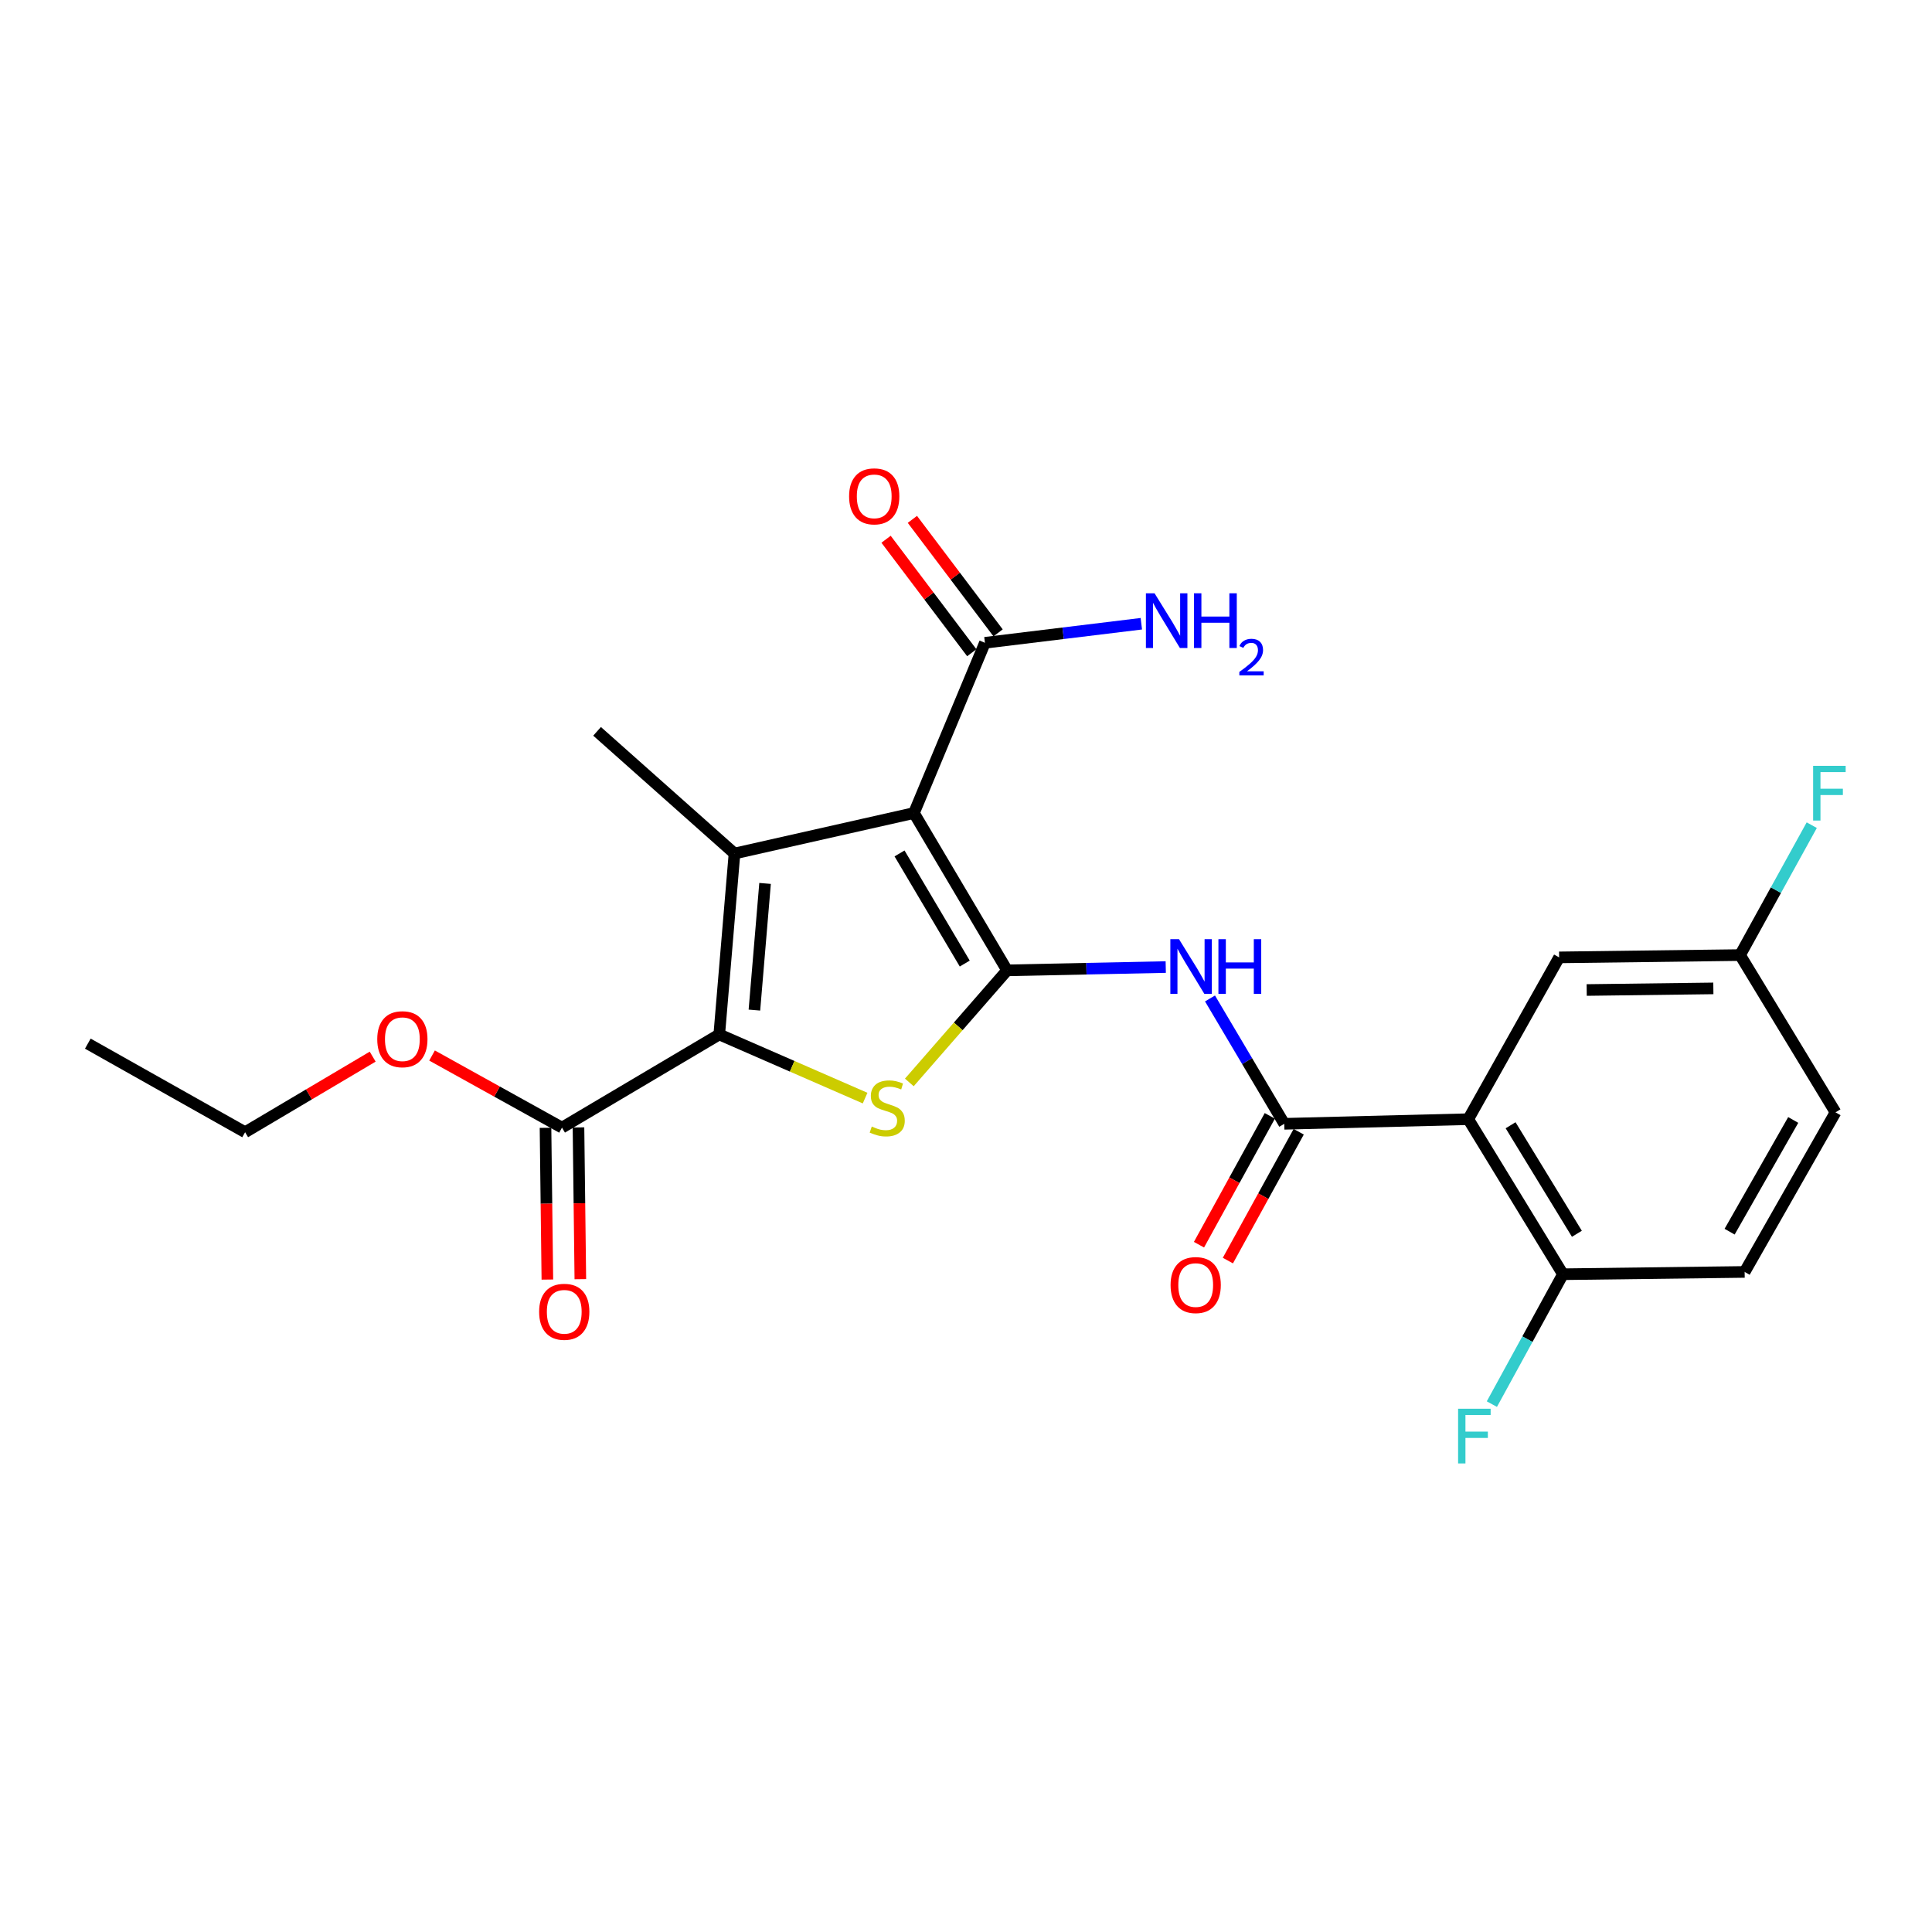 <?xml version='1.0' encoding='iso-8859-1'?>
<svg version='1.1' baseProfile='full'
              xmlns='http://www.w3.org/2000/svg'
                      xmlns:rdkit='http://www.rdkit.org/xml'
                      xmlns:xlink='http://www.w3.org/1999/xlink'
                  xml:space='preserve'
width='1000px' height='1000px' viewBox='0 0 1000 1000'>
<!-- END OF HEADER -->
<rect style='opacity:1.0;fill:#FFFFFF;stroke:none' width='1000' height='1000' x='0' y='0'> </rect>
<path class='bond-0' d='M 521.274,502.254 L 473.054,420.825' style='fill:none;fill-rule:evenodd;stroke:#000000;stroke-width:6px;stroke-linecap:butt;stroke-linejoin:miter;stroke-opacity:1' />
<path class='bond-0' d='M 499.354,498.737 L 465.6,441.736' style='fill:none;fill-rule:evenodd;stroke:#000000;stroke-width:6px;stroke-linecap:butt;stroke-linejoin:miter;stroke-opacity:1' />
<path class='bond-3' d='M 521.274,502.254 L 495.971,531.258' style='fill:none;fill-rule:evenodd;stroke:#000000;stroke-width:6px;stroke-linecap:butt;stroke-linejoin:miter;stroke-opacity:1' />
<path class='bond-3' d='M 495.971,531.258 L 470.667,560.262' style='fill:none;fill-rule:evenodd;stroke:#CCCC00;stroke-width:6px;stroke-linecap:butt;stroke-linejoin:miter;stroke-opacity:1' />
<path class='bond-4' d='M 521.274,502.254 L 562.331,501.399' style='fill:none;fill-rule:evenodd;stroke:#000000;stroke-width:6px;stroke-linecap:butt;stroke-linejoin:miter;stroke-opacity:1' />
<path class='bond-4' d='M 562.331,501.399 L 603.388,500.545' style='fill:none;fill-rule:evenodd;stroke:#0000FF;stroke-width:6px;stroke-linecap:butt;stroke-linejoin:miter;stroke-opacity:1' />
<path class='bond-1' d='M 473.054,420.825 L 380.17,441.782' style='fill:none;fill-rule:evenodd;stroke:#000000;stroke-width:6px;stroke-linecap:butt;stroke-linejoin:miter;stroke-opacity:1' />
<path class='bond-7' d='M 473.054,420.825 L 509.8,332.71' style='fill:none;fill-rule:evenodd;stroke:#000000;stroke-width:6px;stroke-linecap:butt;stroke-linejoin:miter;stroke-opacity:1' />
<path class='bond-17' d='M 380.17,441.782 L 309.048,378.541' style='fill:none;fill-rule:evenodd;stroke:#000000;stroke-width:6px;stroke-linecap:butt;stroke-linejoin:miter;stroke-opacity:1' />
<path class='bond-24' d='M 380.17,441.782 L 372.289,535.434' style='fill:none;fill-rule:evenodd;stroke:#000000;stroke-width:6px;stroke-linecap:butt;stroke-linejoin:miter;stroke-opacity:1' />
<path class='bond-24' d='M 395.997,457.261 L 390.48,522.817' style='fill:none;fill-rule:evenodd;stroke:#000000;stroke-width:6px;stroke-linecap:butt;stroke-linejoin:miter;stroke-opacity:1' />
<path class='bond-2' d='M 372.289,535.434 L 410.033,551.906' style='fill:none;fill-rule:evenodd;stroke:#000000;stroke-width:6px;stroke-linecap:butt;stroke-linejoin:miter;stroke-opacity:1' />
<path class='bond-2' d='M 410.033,551.906 L 447.776,568.377' style='fill:none;fill-rule:evenodd;stroke:#CCCC00;stroke-width:6px;stroke-linecap:butt;stroke-linejoin:miter;stroke-opacity:1' />
<path class='bond-8' d='M 372.289,535.434 L 290.889,583.654' style='fill:none;fill-rule:evenodd;stroke:#000000;stroke-width:6px;stroke-linecap:butt;stroke-linejoin:miter;stroke-opacity:1' />
<path class='bond-5' d='M 626.298,516.797 L 645.514,549.24' style='fill:none;fill-rule:evenodd;stroke:#0000FF;stroke-width:6px;stroke-linecap:butt;stroke-linejoin:miter;stroke-opacity:1' />
<path class='bond-5' d='M 645.514,549.24 L 664.73,581.682' style='fill:none;fill-rule:evenodd;stroke:#000000;stroke-width:6px;stroke-linecap:butt;stroke-linejoin:miter;stroke-opacity:1' />
<path class='bond-6' d='M 664.73,581.682 L 759.966,579.292' style='fill:none;fill-rule:evenodd;stroke:#000000;stroke-width:6px;stroke-linecap:butt;stroke-linejoin:miter;stroke-opacity:1' />
<path class='bond-11' d='M 657.251,577.57 L 638.921,610.912' style='fill:none;fill-rule:evenodd;stroke:#000000;stroke-width:6px;stroke-linecap:butt;stroke-linejoin:miter;stroke-opacity:1' />
<path class='bond-11' d='M 638.921,610.912 L 620.591,644.254' style='fill:none;fill-rule:evenodd;stroke:#FF0000;stroke-width:6px;stroke-linecap:butt;stroke-linejoin:miter;stroke-opacity:1' />
<path class='bond-11' d='M 672.209,585.793 L 653.879,619.135' style='fill:none;fill-rule:evenodd;stroke:#000000;stroke-width:6px;stroke-linecap:butt;stroke-linejoin:miter;stroke-opacity:1' />
<path class='bond-11' d='M 653.879,619.135 L 635.549,652.477' style='fill:none;fill-rule:evenodd;stroke:#FF0000;stroke-width:6px;stroke-linecap:butt;stroke-linejoin:miter;stroke-opacity:1' />
<path class='bond-9' d='M 759.966,579.292 L 808.983,659.536' style='fill:none;fill-rule:evenodd;stroke:#000000;stroke-width:6px;stroke-linecap:butt;stroke-linejoin:miter;stroke-opacity:1' />
<path class='bond-9' d='M 781.885,582.431 L 816.197,638.601' style='fill:none;fill-rule:evenodd;stroke:#000000;stroke-width:6px;stroke-linecap:butt;stroke-linejoin:miter;stroke-opacity:1' />
<path class='bond-10' d='M 759.966,579.292 L 807.001,495.54' style='fill:none;fill-rule:evenodd;stroke:#000000;stroke-width:6px;stroke-linecap:butt;stroke-linejoin:miter;stroke-opacity:1' />
<path class='bond-12' d='M 516.61,327.567 L 494.429,298.195' style='fill:none;fill-rule:evenodd;stroke:#000000;stroke-width:6px;stroke-linecap:butt;stroke-linejoin:miter;stroke-opacity:1' />
<path class='bond-12' d='M 494.429,298.195 L 472.247,268.823' style='fill:none;fill-rule:evenodd;stroke:#FF0000;stroke-width:6px;stroke-linecap:butt;stroke-linejoin:miter;stroke-opacity:1' />
<path class='bond-12' d='M 502.989,337.854 L 480.808,308.482' style='fill:none;fill-rule:evenodd;stroke:#000000;stroke-width:6px;stroke-linecap:butt;stroke-linejoin:miter;stroke-opacity:1' />
<path class='bond-12' d='M 480.808,308.482 L 458.626,279.109' style='fill:none;fill-rule:evenodd;stroke:#FF0000;stroke-width:6px;stroke-linecap:butt;stroke-linejoin:miter;stroke-opacity:1' />
<path class='bond-15' d='M 509.8,332.71 L 550.275,327.777' style='fill:none;fill-rule:evenodd;stroke:#000000;stroke-width:6px;stroke-linecap:butt;stroke-linejoin:miter;stroke-opacity:1' />
<path class='bond-15' d='M 550.275,327.777 L 590.751,322.844' style='fill:none;fill-rule:evenodd;stroke:#0000FF;stroke-width:6px;stroke-linecap:butt;stroke-linejoin:miter;stroke-opacity:1' />
<path class='bond-13' d='M 282.355,583.759 L 282.836,623.031' style='fill:none;fill-rule:evenodd;stroke:#000000;stroke-width:6px;stroke-linecap:butt;stroke-linejoin:miter;stroke-opacity:1' />
<path class='bond-13' d='M 282.836,623.031 L 283.317,662.303' style='fill:none;fill-rule:evenodd;stroke:#FF0000;stroke-width:6px;stroke-linecap:butt;stroke-linejoin:miter;stroke-opacity:1' />
<path class='bond-13' d='M 299.423,583.55 L 299.904,622.822' style='fill:none;fill-rule:evenodd;stroke:#000000;stroke-width:6px;stroke-linecap:butt;stroke-linejoin:miter;stroke-opacity:1' />
<path class='bond-13' d='M 299.904,622.822 L 300.385,662.094' style='fill:none;fill-rule:evenodd;stroke:#FF0000;stroke-width:6px;stroke-linecap:butt;stroke-linejoin:miter;stroke-opacity:1' />
<path class='bond-18' d='M 290.889,583.654 L 257.258,564.996' style='fill:none;fill-rule:evenodd;stroke:#000000;stroke-width:6px;stroke-linecap:butt;stroke-linejoin:miter;stroke-opacity:1' />
<path class='bond-18' d='M 257.258,564.996 L 223.627,546.337' style='fill:none;fill-rule:evenodd;stroke:#FF0000;stroke-width:6px;stroke-linecap:butt;stroke-linejoin:miter;stroke-opacity:1' />
<path class='bond-14' d='M 808.983,659.536 L 903.024,658.35' style='fill:none;fill-rule:evenodd;stroke:#000000;stroke-width:6px;stroke-linecap:butt;stroke-linejoin:miter;stroke-opacity:1' />
<path class='bond-19' d='M 808.983,659.536 L 790.586,693.152' style='fill:none;fill-rule:evenodd;stroke:#000000;stroke-width:6px;stroke-linecap:butt;stroke-linejoin:miter;stroke-opacity:1' />
<path class='bond-19' d='M 790.586,693.152 L 772.189,726.769' style='fill:none;fill-rule:evenodd;stroke:#33CCCC;stroke-width:6px;stroke-linecap:butt;stroke-linejoin:miter;stroke-opacity:1' />
<path class='bond-16' d='M 807.001,495.54 L 900.662,494.345' style='fill:none;fill-rule:evenodd;stroke:#000000;stroke-width:6px;stroke-linecap:butt;stroke-linejoin:miter;stroke-opacity:1' />
<path class='bond-16' d='M 821.268,512.428 L 886.831,511.592' style='fill:none;fill-rule:evenodd;stroke:#000000;stroke-width:6px;stroke-linecap:butt;stroke-linejoin:miter;stroke-opacity:1' />
<path class='bond-25' d='M 903.024,658.35 L 950.058,575.746' style='fill:none;fill-rule:evenodd;stroke:#000000;stroke-width:6px;stroke-linecap:butt;stroke-linejoin:miter;stroke-opacity:1' />
<path class='bond-25' d='M 895.246,637.514 L 928.17,579.69' style='fill:none;fill-rule:evenodd;stroke:#000000;stroke-width:6px;stroke-linecap:butt;stroke-linejoin:miter;stroke-opacity:1' />
<path class='bond-20' d='M 900.662,494.345 L 950.058,575.746' style='fill:none;fill-rule:evenodd;stroke:#000000;stroke-width:6px;stroke-linecap:butt;stroke-linejoin:miter;stroke-opacity:1' />
<path class='bond-21' d='M 900.662,494.345 L 919.211,460.726' style='fill:none;fill-rule:evenodd;stroke:#000000;stroke-width:6px;stroke-linecap:butt;stroke-linejoin:miter;stroke-opacity:1' />
<path class='bond-21' d='M 919.211,460.726 L 937.759,427.107' style='fill:none;fill-rule:evenodd;stroke:#33CCCC;stroke-width:6px;stroke-linecap:butt;stroke-linejoin:miter;stroke-opacity:1' />
<path class='bond-22' d='M 192.9,546.916 L 159.882,566.475' style='fill:none;fill-rule:evenodd;stroke:#FF0000;stroke-width:6px;stroke-linecap:butt;stroke-linejoin:miter;stroke-opacity:1' />
<path class='bond-22' d='M 159.882,566.475 L 126.865,586.034' style='fill:none;fill-rule:evenodd;stroke:#000000;stroke-width:6px;stroke-linecap:butt;stroke-linejoin:miter;stroke-opacity:1' />
<path class='bond-23' d='M 126.865,586.034 L 45.455,540.185' style='fill:none;fill-rule:evenodd;stroke:#000000;stroke-width:6px;stroke-linecap:butt;stroke-linejoin:miter;stroke-opacity:1' />
<path  class='atom-4' d='M 451.228 583.095
Q 451.548 583.215, 452.868 583.775
Q 454.188 584.335, 455.628 584.695
Q 457.108 585.015, 458.548 585.015
Q 461.228 585.015, 462.788 583.735
Q 464.348 582.415, 464.348 580.135
Q 464.348 578.575, 463.548 577.615
Q 462.788 576.655, 461.588 576.135
Q 460.388 575.615, 458.388 575.015
Q 455.868 574.255, 454.348 573.535
Q 452.868 572.815, 451.788 571.295
Q 450.748 569.775, 450.748 567.215
Q 450.748 563.655, 453.148 561.455
Q 455.588 559.255, 460.388 559.255
Q 463.668 559.255, 467.388 560.815
L 466.468 563.895
Q 463.068 562.495, 460.508 562.495
Q 457.748 562.495, 456.228 563.655
Q 454.708 564.775, 454.748 566.735
Q 454.748 568.255, 455.508 569.175
Q 456.308 570.095, 457.428 570.615
Q 458.588 571.135, 460.508 571.735
Q 463.068 572.535, 464.588 573.335
Q 466.108 574.135, 467.188 575.775
Q 468.308 577.375, 468.308 580.135
Q 468.308 584.055, 465.668 586.175
Q 463.068 588.255, 458.708 588.255
Q 456.188 588.255, 454.268 587.695
Q 452.388 587.175, 450.148 586.255
L 451.228 583.095
' fill='#CCCC00'/>
<path  class='atom-5' d='M 610.25 486.112
L 619.53 501.112
Q 620.45 502.592, 621.93 505.272
Q 623.41 507.952, 623.49 508.112
L 623.49 486.112
L 627.25 486.112
L 627.25 514.432
L 623.37 514.432
L 613.41 498.032
Q 612.25 496.112, 611.01 493.912
Q 609.81 491.712, 609.45 491.032
L 609.45 514.432
L 605.77 514.432
L 605.77 486.112
L 610.25 486.112
' fill='#0000FF'/>
<path  class='atom-5' d='M 630.65 486.112
L 634.49 486.112
L 634.49 498.152
L 648.97 498.152
L 648.97 486.112
L 652.81 486.112
L 652.81 514.432
L 648.97 514.432
L 648.97 501.352
L 634.49 501.352
L 634.49 514.432
L 630.65 514.432
L 630.65 486.112
' fill='#0000FF'/>
<path  class='atom-12' d='M 605.89 665.144
Q 605.89 658.344, 609.25 654.544
Q 612.61 650.744, 618.89 650.744
Q 625.17 650.744, 628.53 654.544
Q 631.89 658.344, 631.89 665.144
Q 631.89 672.024, 628.49 675.944
Q 625.09 679.824, 618.89 679.824
Q 612.65 679.824, 609.25 675.944
Q 605.89 672.064, 605.89 665.144
M 618.89 676.624
Q 623.21 676.624, 625.53 673.744
Q 627.89 670.824, 627.89 665.144
Q 627.89 659.584, 625.53 656.784
Q 623.21 653.944, 618.89 653.944
Q 614.57 653.944, 612.21 656.744
Q 609.89 659.544, 609.89 665.144
Q 609.89 670.864, 612.21 673.744
Q 614.57 676.624, 618.89 676.624
' fill='#FF0000'/>
<path  class='atom-13' d='M 439.495 256.909
Q 439.495 250.109, 442.855 246.309
Q 446.215 242.509, 452.495 242.509
Q 458.775 242.509, 462.135 246.309
Q 465.495 250.109, 465.495 256.909
Q 465.495 263.789, 462.095 267.709
Q 458.695 271.589, 452.495 271.589
Q 446.255 271.589, 442.855 267.709
Q 439.495 263.829, 439.495 256.909
M 452.495 268.389
Q 456.815 268.389, 459.135 265.509
Q 461.495 262.589, 461.495 256.909
Q 461.495 251.349, 459.135 248.549
Q 456.815 245.709, 452.495 245.709
Q 448.175 245.709, 445.815 248.509
Q 443.495 251.309, 443.495 256.909
Q 443.495 262.629, 445.815 265.509
Q 448.175 268.389, 452.495 268.389
' fill='#FF0000'/>
<path  class='atom-14' d='M 279.055 678.98
Q 279.055 672.18, 282.415 668.38
Q 285.775 664.58, 292.055 664.58
Q 298.335 664.58, 301.695 668.38
Q 305.055 672.18, 305.055 678.98
Q 305.055 685.86, 301.655 689.78
Q 298.255 693.66, 292.055 693.66
Q 285.815 693.66, 282.415 689.78
Q 279.055 685.9, 279.055 678.98
M 292.055 690.46
Q 296.375 690.46, 298.695 687.58
Q 301.055 684.66, 301.055 678.98
Q 301.055 673.42, 298.695 670.62
Q 296.375 667.78, 292.055 667.78
Q 287.735 667.78, 285.375 670.58
Q 283.055 673.38, 283.055 678.98
Q 283.055 684.7, 285.375 687.58
Q 287.735 690.46, 292.055 690.46
' fill='#FF0000'/>
<path  class='atom-16' d='M 597.6 307.086
L 606.88 322.086
Q 607.8 323.566, 609.28 326.246
Q 610.76 328.926, 610.84 329.086
L 610.84 307.086
L 614.6 307.086
L 614.6 335.406
L 610.72 335.406
L 600.76 319.006
Q 599.6 317.086, 598.36 314.886
Q 597.16 312.686, 596.8 312.006
L 596.8 335.406
L 593.12 335.406
L 593.12 307.086
L 597.6 307.086
' fill='#0000FF'/>
<path  class='atom-16' d='M 618 307.086
L 621.84 307.086
L 621.84 319.126
L 636.32 319.126
L 636.32 307.086
L 640.16 307.086
L 640.16 335.406
L 636.32 335.406
L 636.32 322.326
L 621.84 322.326
L 621.84 335.406
L 618 335.406
L 618 307.086
' fill='#0000FF'/>
<path  class='atom-16' d='M 641.533 334.412
Q 642.219 332.643, 643.856 331.667
Q 645.493 330.663, 647.763 330.663
Q 650.588 330.663, 652.172 332.195
Q 653.756 333.726, 653.756 336.445
Q 653.756 339.217, 651.697 341.804
Q 649.664 344.391, 645.44 347.454
L 654.073 347.454
L 654.073 349.566
L 641.48 349.566
L 641.48 347.797
Q 644.965 345.315, 647.024 343.467
Q 649.109 341.619, 650.113 339.956
Q 651.116 338.293, 651.116 336.577
Q 651.116 334.782, 650.218 333.779
Q 649.321 332.775, 647.763 332.775
Q 646.258 332.775, 645.255 333.383
Q 644.252 333.99, 643.539 335.336
L 641.533 334.412
' fill='#0000FF'/>
<path  class='atom-19' d='M 195.265 537.894
Q 195.265 531.094, 198.625 527.294
Q 201.985 523.494, 208.265 523.494
Q 214.545 523.494, 217.905 527.294
Q 221.265 531.094, 221.265 537.894
Q 221.265 544.774, 217.865 548.694
Q 214.465 552.574, 208.265 552.574
Q 202.025 552.574, 198.625 548.694
Q 195.265 544.814, 195.265 537.894
M 208.265 549.374
Q 212.585 549.374, 214.905 546.494
Q 217.265 543.574, 217.265 537.894
Q 217.265 532.334, 214.905 529.534
Q 212.585 526.694, 208.265 526.694
Q 203.945 526.694, 201.585 529.494
Q 199.265 532.294, 199.265 537.894
Q 199.265 543.614, 201.585 546.494
Q 203.945 549.374, 208.265 549.374
' fill='#FF0000'/>
<path  class='atom-20' d='M 754.713 729.156
L 771.553 729.156
L 771.553 732.396
L 758.513 732.396
L 758.513 740.996
L 770.113 740.996
L 770.113 744.276
L 758.513 744.276
L 758.513 757.476
L 754.713 757.476
L 754.713 729.156
' fill='#33CCCC'/>
<path  class='atom-22' d='M 938.471 396.395
L 955.311 396.395
L 955.311 399.635
L 942.271 399.635
L 942.271 408.235
L 953.871 408.235
L 953.871 411.515
L 942.271 411.515
L 942.271 424.715
L 938.471 424.715
L 938.471 396.395
' fill='#33CCCC'/>
</svg>
